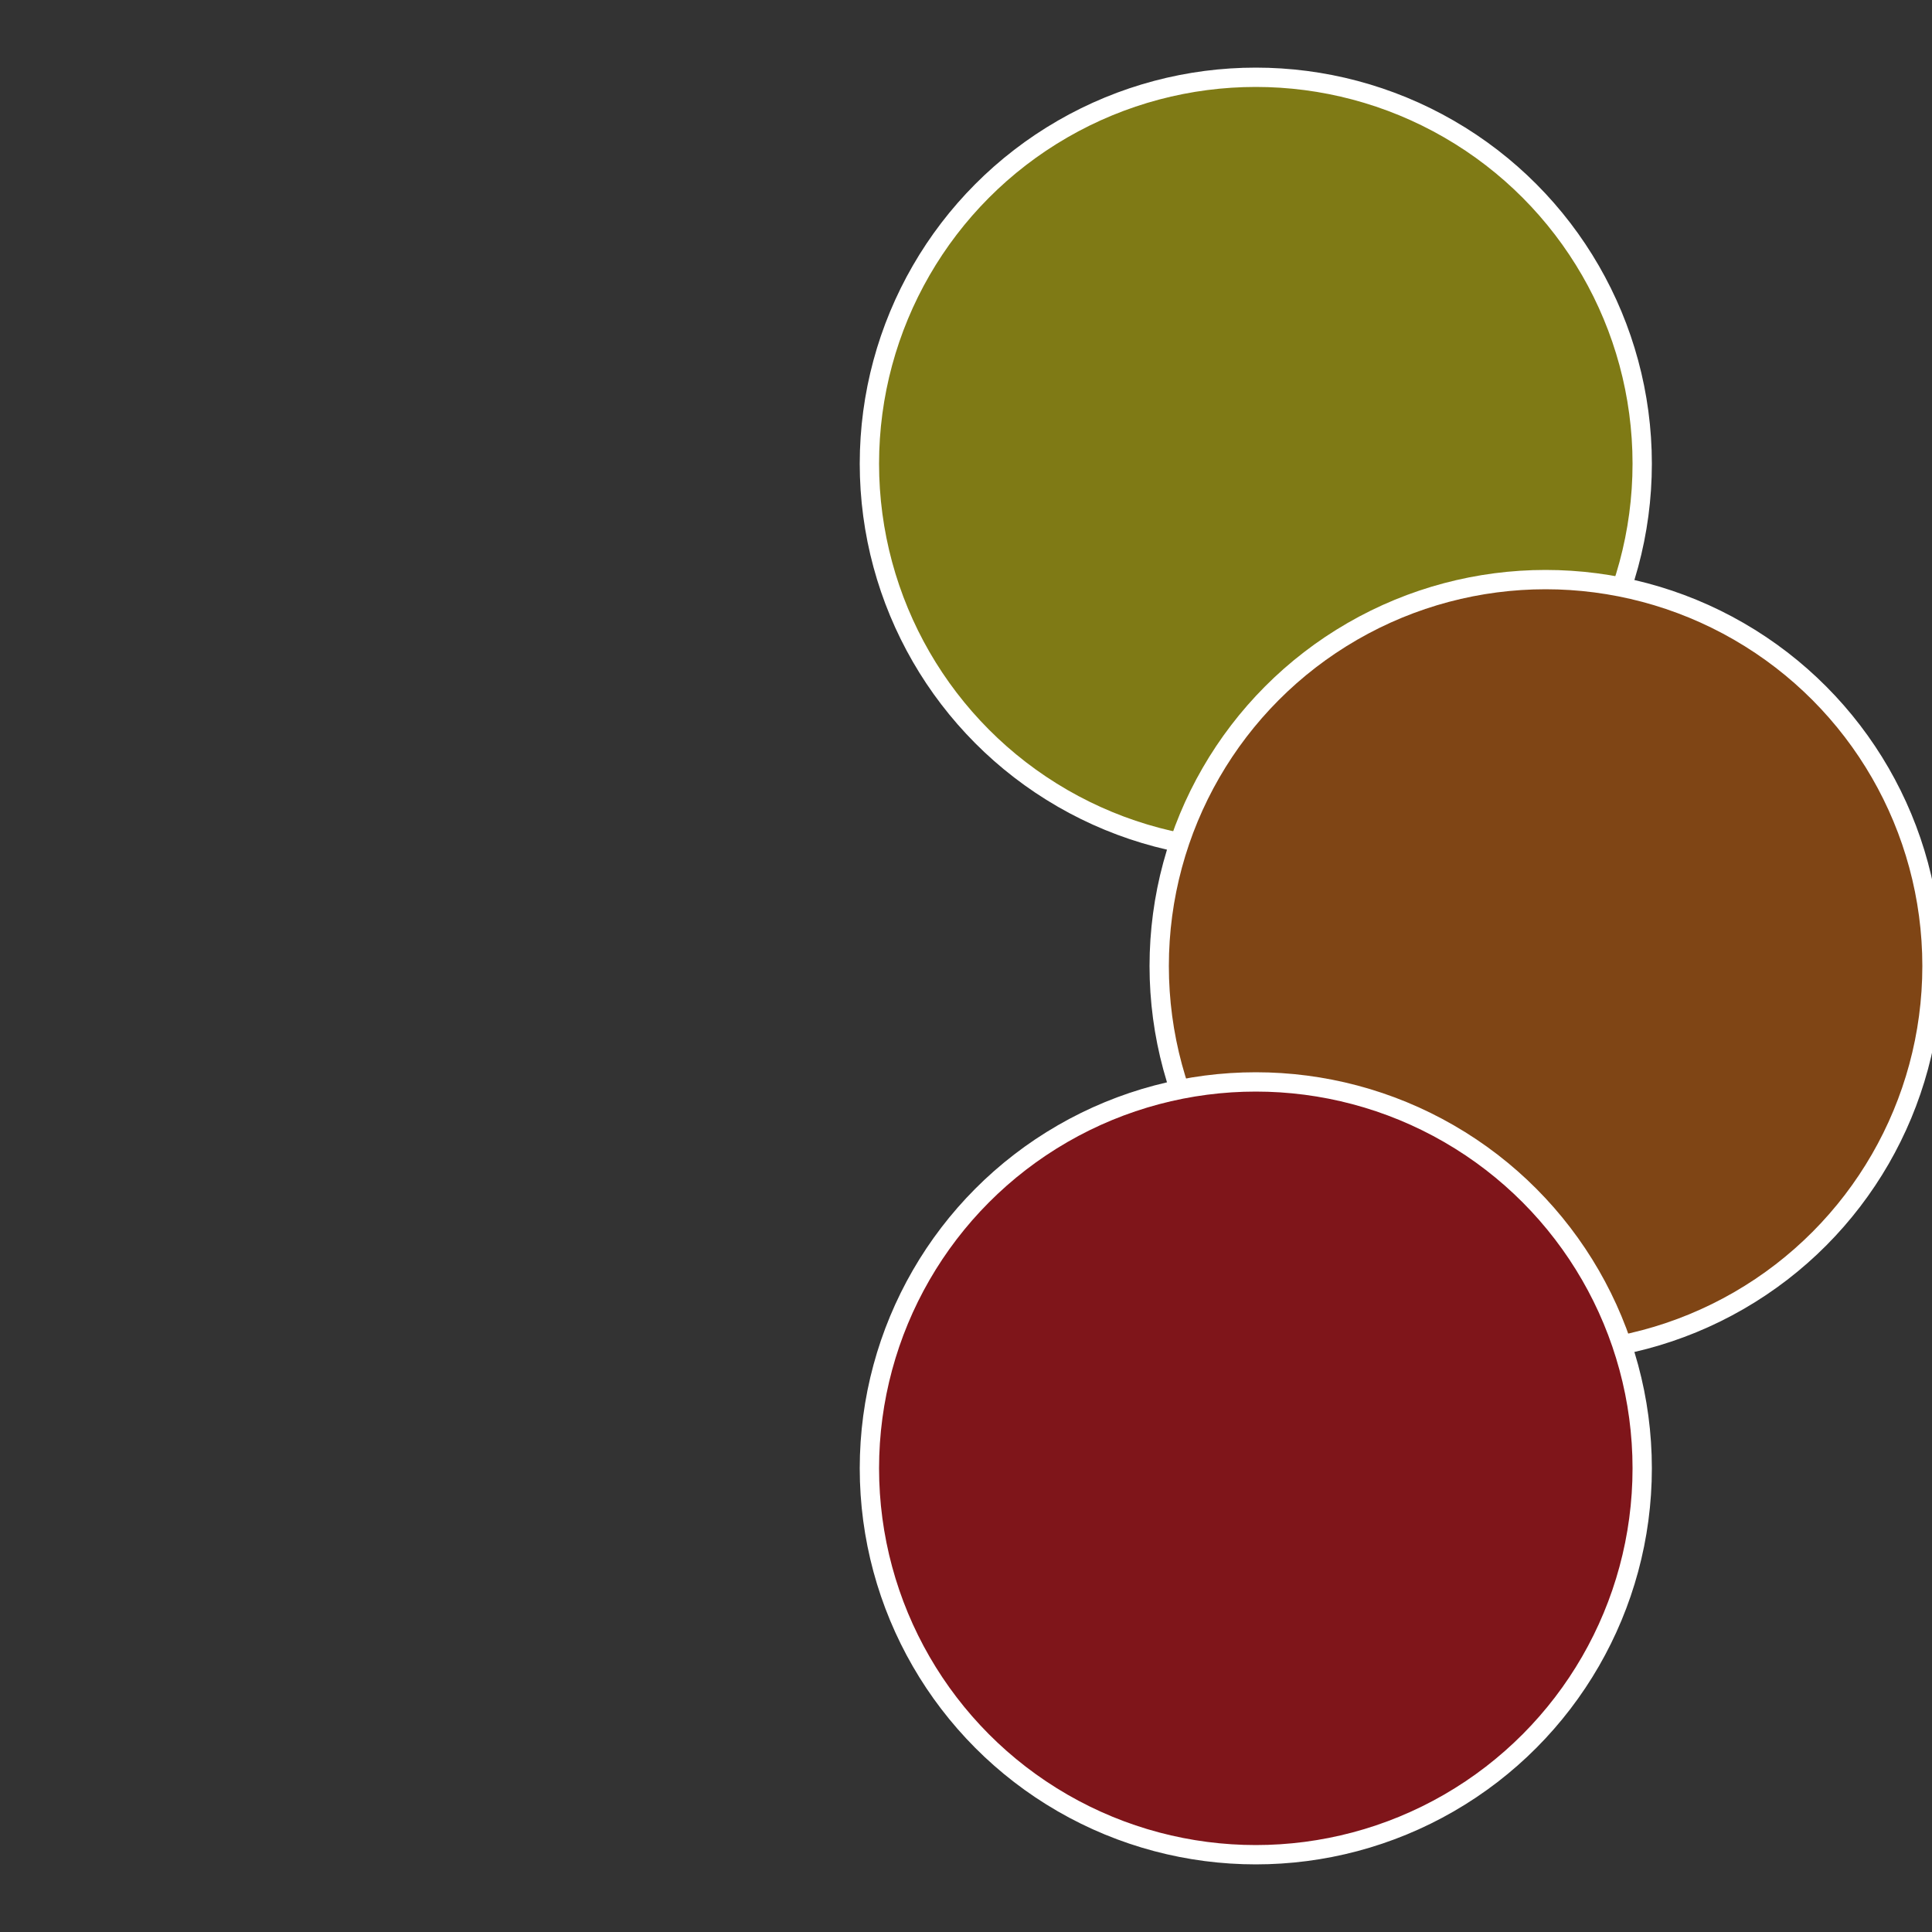 <?xml version="1.0" standalone="no"?>
<svg width="500" height="500" viewBox="-1 -1 2 2" xmlns="http://www.w3.org/2000/svg">
 
                <rect x="-1" y="-1" width="2" height="2" fill="#333333" stroke="none"/>
 
                <circle cx="0.3" cy="-0.52" r="0.4" fill="#7f7a15" stroke="#fff" stroke-width="1%" />
             
                <circle cx="0.6" cy="0" r="0.4" fill="#7f4515" stroke="#fff" stroke-width="1%" />
             
                <circle cx="0.3" cy="0.52" r="0.4" fill="#7f151a" stroke="#fff" stroke-width="1%" />
            </svg>
